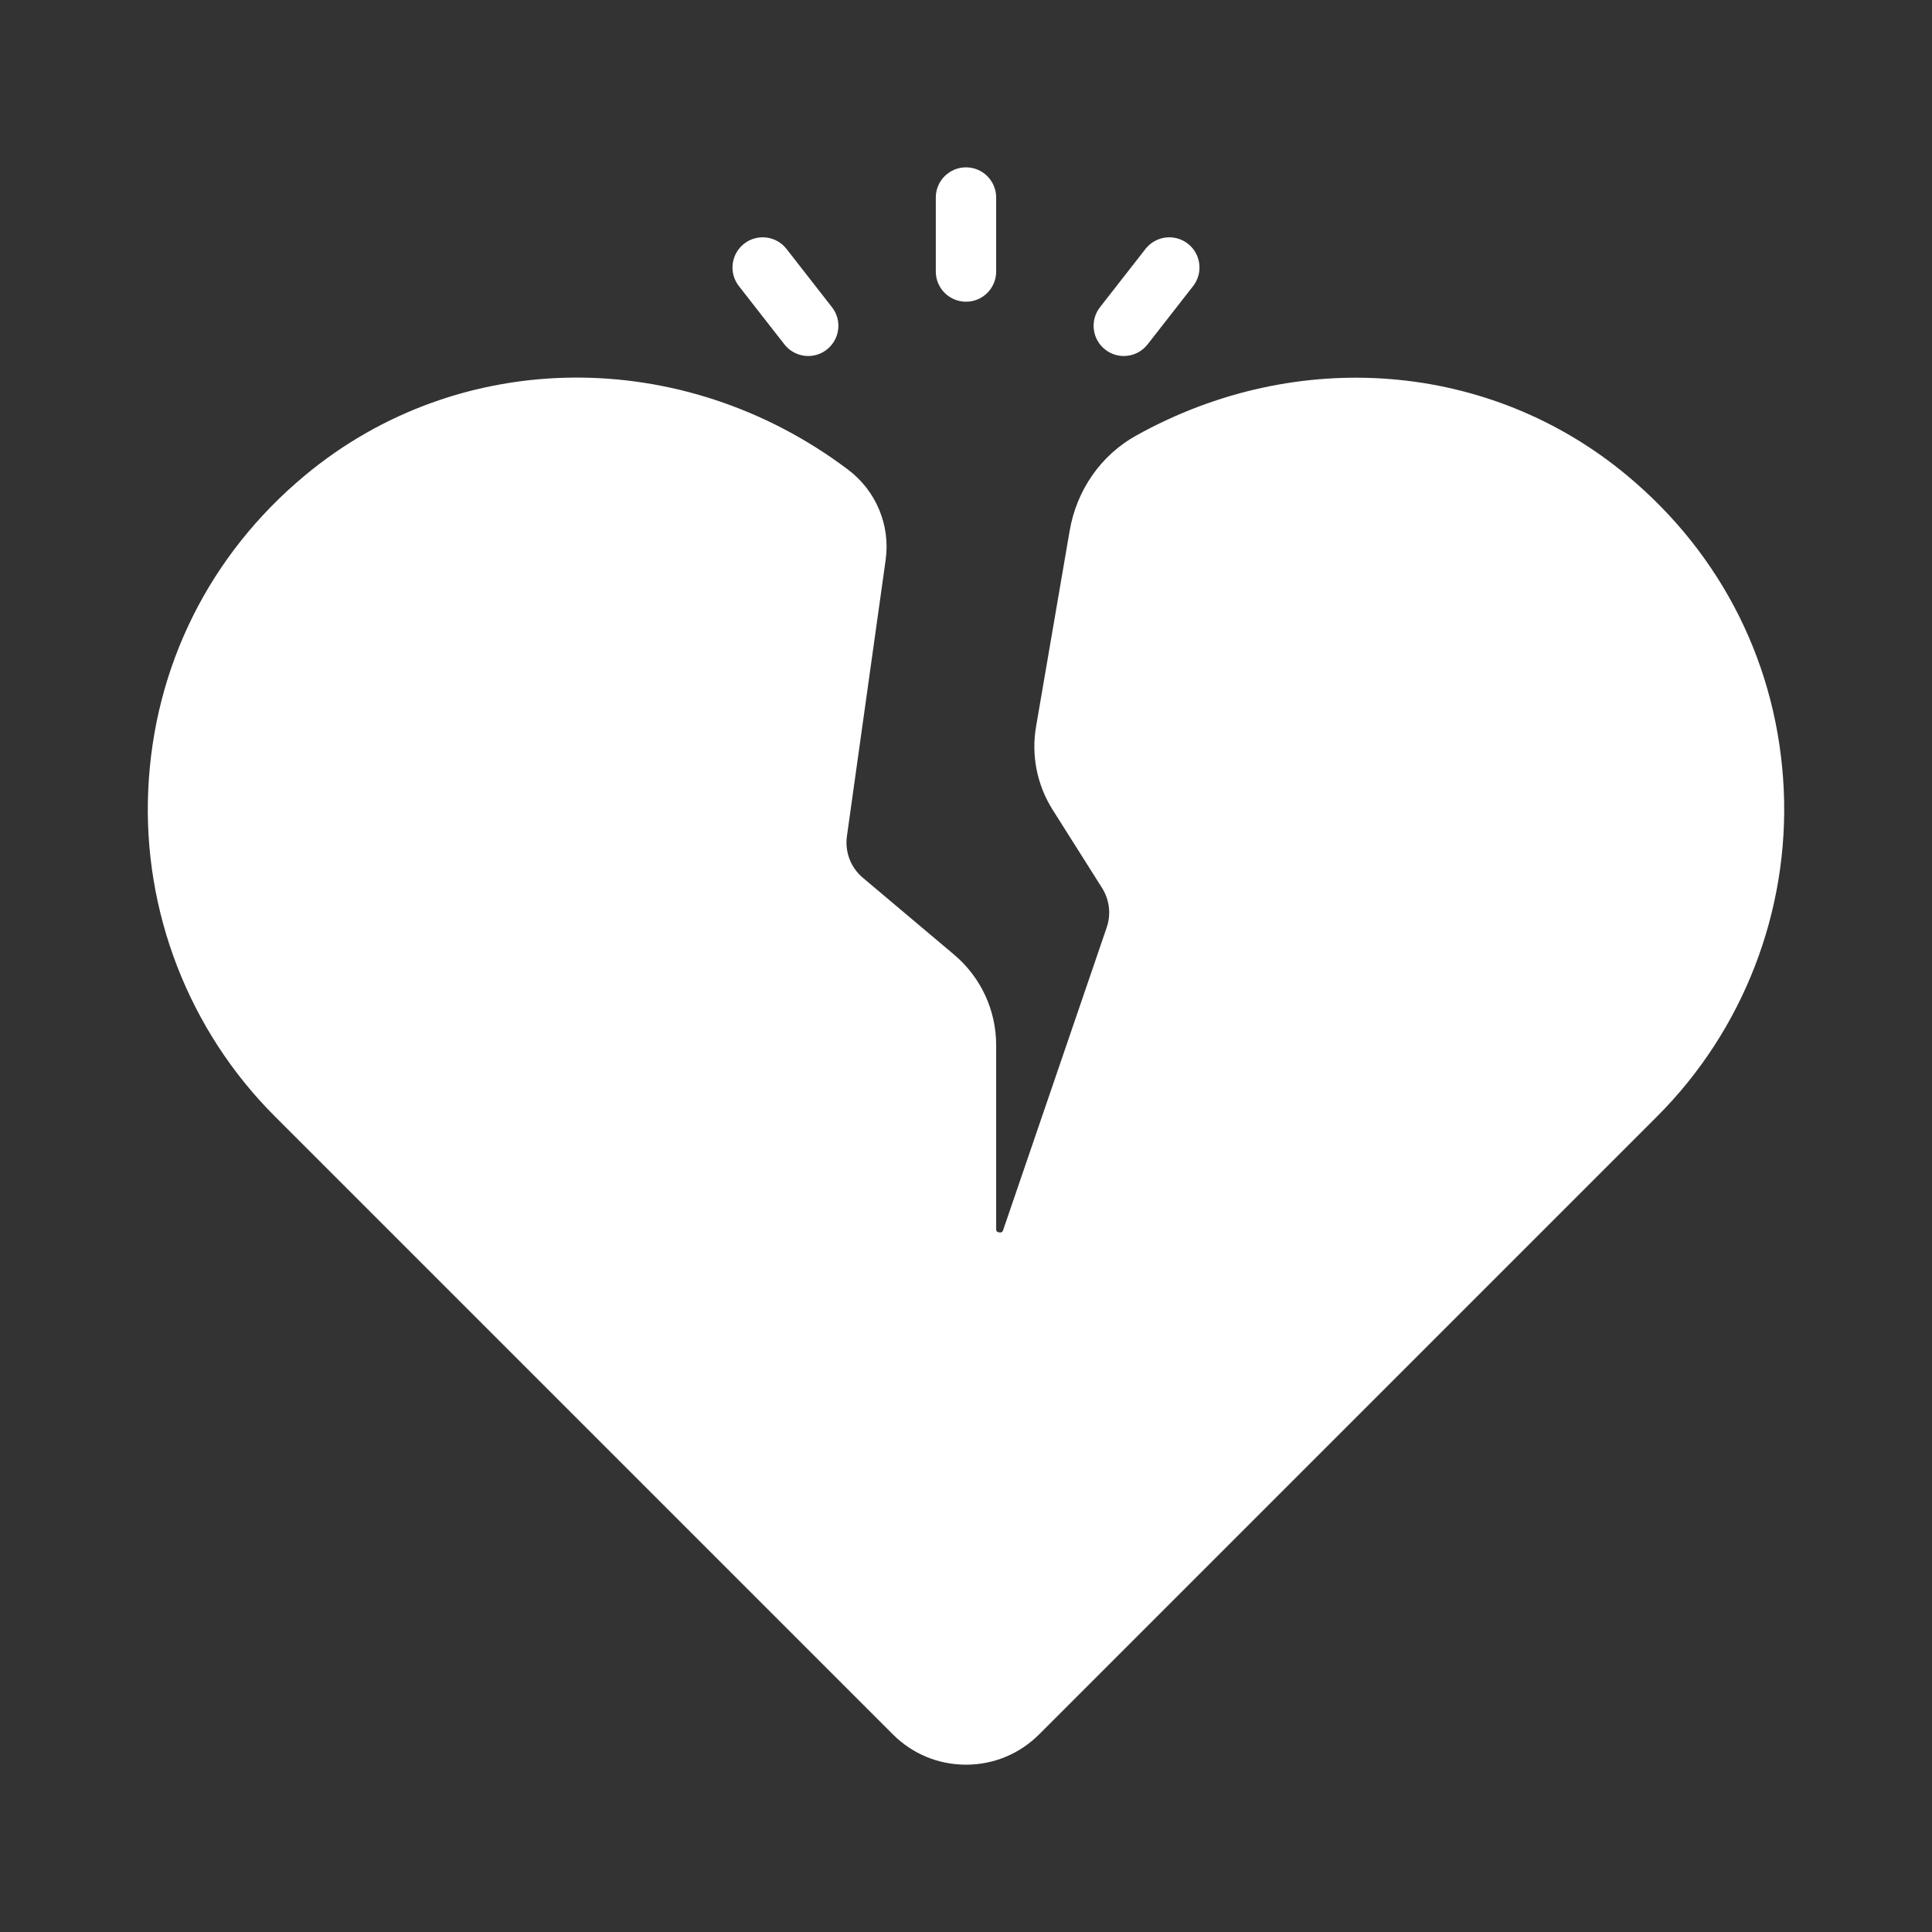 <svg width="60" height="60" viewBox="0 0 60 60" fill="none" xmlns="http://www.w3.org/2000/svg">
<rect x="0" y="0" width="60" height="60" fill="#333333" stroke="none"/>
<path d="M55.396 24.525C55.569 28.3 54.136 31.998 51.465 34.669L32.27 53.864C31.664 54.469 30.858 54.804 30 54.804C29.142 54.804 28.337 54.47 27.73 53.864L8.535 34.669C5.863 31.998 4.431 28.301 4.604 24.525C4.779 20.697 6.508 17.229 9.473 14.762C14.257 10.782 21.19 10.708 26.337 14.585C27.208 15.24 27.655 16.313 27.505 17.386L26.302 25.968C26.234 26.459 26.419 26.942 26.797 27.26L29.63 29.647C30.461 30.348 30.937 31.373 30.937 32.46V38.163C30.937 38.214 30.937 38.258 31.03 38.273C31.118 38.286 31.137 38.248 31.154 38.2L34.37 28.803C34.51 28.392 34.458 27.945 34.225 27.576L32.691 25.148C32.205 24.378 32.022 23.459 32.176 22.563L33.217 16.495C33.434 15.219 34.19 14.136 35.286 13.526C40.293 10.742 46.275 11.225 50.526 14.763C53.492 17.229 55.221 20.697 55.396 24.525ZM30 9.37C30.518 9.37 30.937 8.95 30.937 8.433V6.135C30.937 5.617 30.518 5.197 30 5.197C29.482 5.197 29.062 5.617 29.062 6.135V8.433C29.062 8.95 29.482 9.37 30 9.37ZM34.899 11.056C35.179 11.056 35.454 10.932 35.639 10.696L37.053 8.885C37.371 8.477 37.299 7.888 36.891 7.569C36.481 7.249 35.893 7.324 35.575 7.73L34.161 9.541C33.843 9.949 33.915 10.538 34.324 10.857C34.494 10.991 34.698 11.056 34.899 11.056ZM24.361 10.696C24.546 10.932 24.821 11.056 25.101 11.056C25.302 11.056 25.506 10.991 25.676 10.857C26.085 10.538 26.157 9.949 25.838 9.541L24.425 7.73C24.106 7.323 23.516 7.249 23.109 7.569C22.701 7.888 22.628 8.477 22.947 8.885L24.361 10.696Z" fill="white"/>
</svg>
